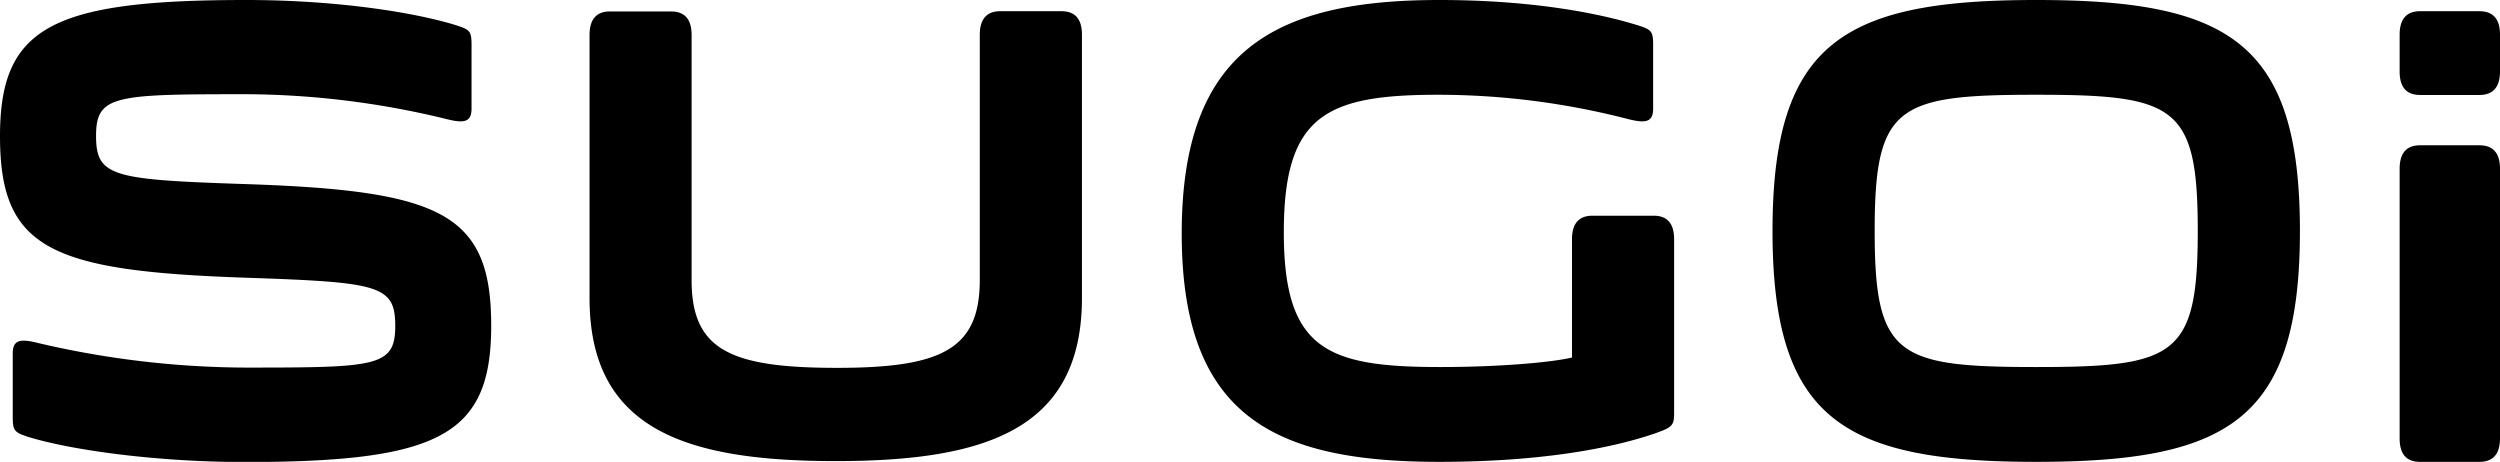 <?xml version="1.0" encoding="UTF-8"?>
<svg xmlns="http://www.w3.org/2000/svg" viewBox="0 0 459.08 84.81">
  <g id="Calque_2" data-name="Calque 2">
    <g id="Layer_1" data-name="Layer 1">
      <path d="M373.92,84.81c-35.4,0-48.43-7.81-48.43-42.4S338.52,0,373.92,0s48.42,7.8,48.42,42.41S409.3,84.81,373.92,84.81Zm0-17.41c25.57,0,29.66-2,29.66-25s-4.09-25-29.66-25-29.67,2-29.67,25S348.33,67.4,373.92,67.4ZM153.45,84.67c27.64,0,45.23-5.84,45.23-29.95V6.38c0-3-1.34-4.31-3.74-4.32H183.67c-2.39,0-3.75,1.35-3.75,4.32v45c0,12.77-7,16.2-26.47,16.17S127,64.19,127,51.42v-45c0-3-1.37-4.31-3.77-4.32H112c-2.39,0-3.74,1.35-3.74,4.32V54.72C108.25,78.83,125.83,84.67,153.45,84.67Zm150.39-5.06c3.06-1.08,3.58-1.38,3.58-3.61V43.93c0-3-1.35-4.31-3.75-4.32H292.44c-2.42,0-3.77,1.34-3.77,4.32V65.65c-3.48.86-13.13,1.75-24.17,1.75-20.81,0-28.75-3.16-28.75-24.75s7.84-25.25,28.47-25.25a139.74,139.74,0,0,1,34.64,4.44c3.21.81,4.71.7,4.71-1.9l0-11.61c0-2.6-.27-2.87-2.83-3.69C292.61,2.12,280.18,0,264.31,0,234,0,217,9.28,217,42.88s17,41.93,47.33,41.93C282.16,84.81,295.41,82.51,303.84,79.61ZM45.22,51c24.46.83,27.36,1.37,27.36,8.87S69.12,67.5,45,67.5A169.29,169.29,0,0,1,7.05,63c-3.21-.81-4.71-.7-4.71,1.91l0,11.59c0,2.59.28,2.87,2.81,3.72,8.13,2.5,23.9,4.62,39.79,4.62,35.83,0,45.26-4.94,45.26-25C90.22,39.1,81,35,45,33.8,20.54,33,17.64,32.41,17.64,24.93s3.45-7.63,27.61-7.63a157.27,157.27,0,0,1,36.64,4.54c3.2.81,4.7.7,4.7-1.9l0-11.61c0-2.6-.27-2.87-2.82-3.69C75.63,2.12,61.15,0,45.25,0,9.43,0,0,5,0,25,0,45.71,9.22,49.78,45.22,51ZM440.65,80.5c0,3,1.34,4.31,3.74,4.31h10.92c2.41,0,3.77-1.34,3.77-4.31V31c0-3-1.36-4.31-3.77-4.32H444.39c-2.4,0-3.74,1.34-3.74,4.32Zm0-67.38c0,3,1.34,4.31,3.74,4.32h10.92c2.41,0,3.77-1.36,3.77-4.32V6.38c0-3-1.36-4.31-3.77-4.32H444.39c-2.4,0-3.74,1.35-3.74,4.32Z"></path>
    </g>
  </g>
</svg>
